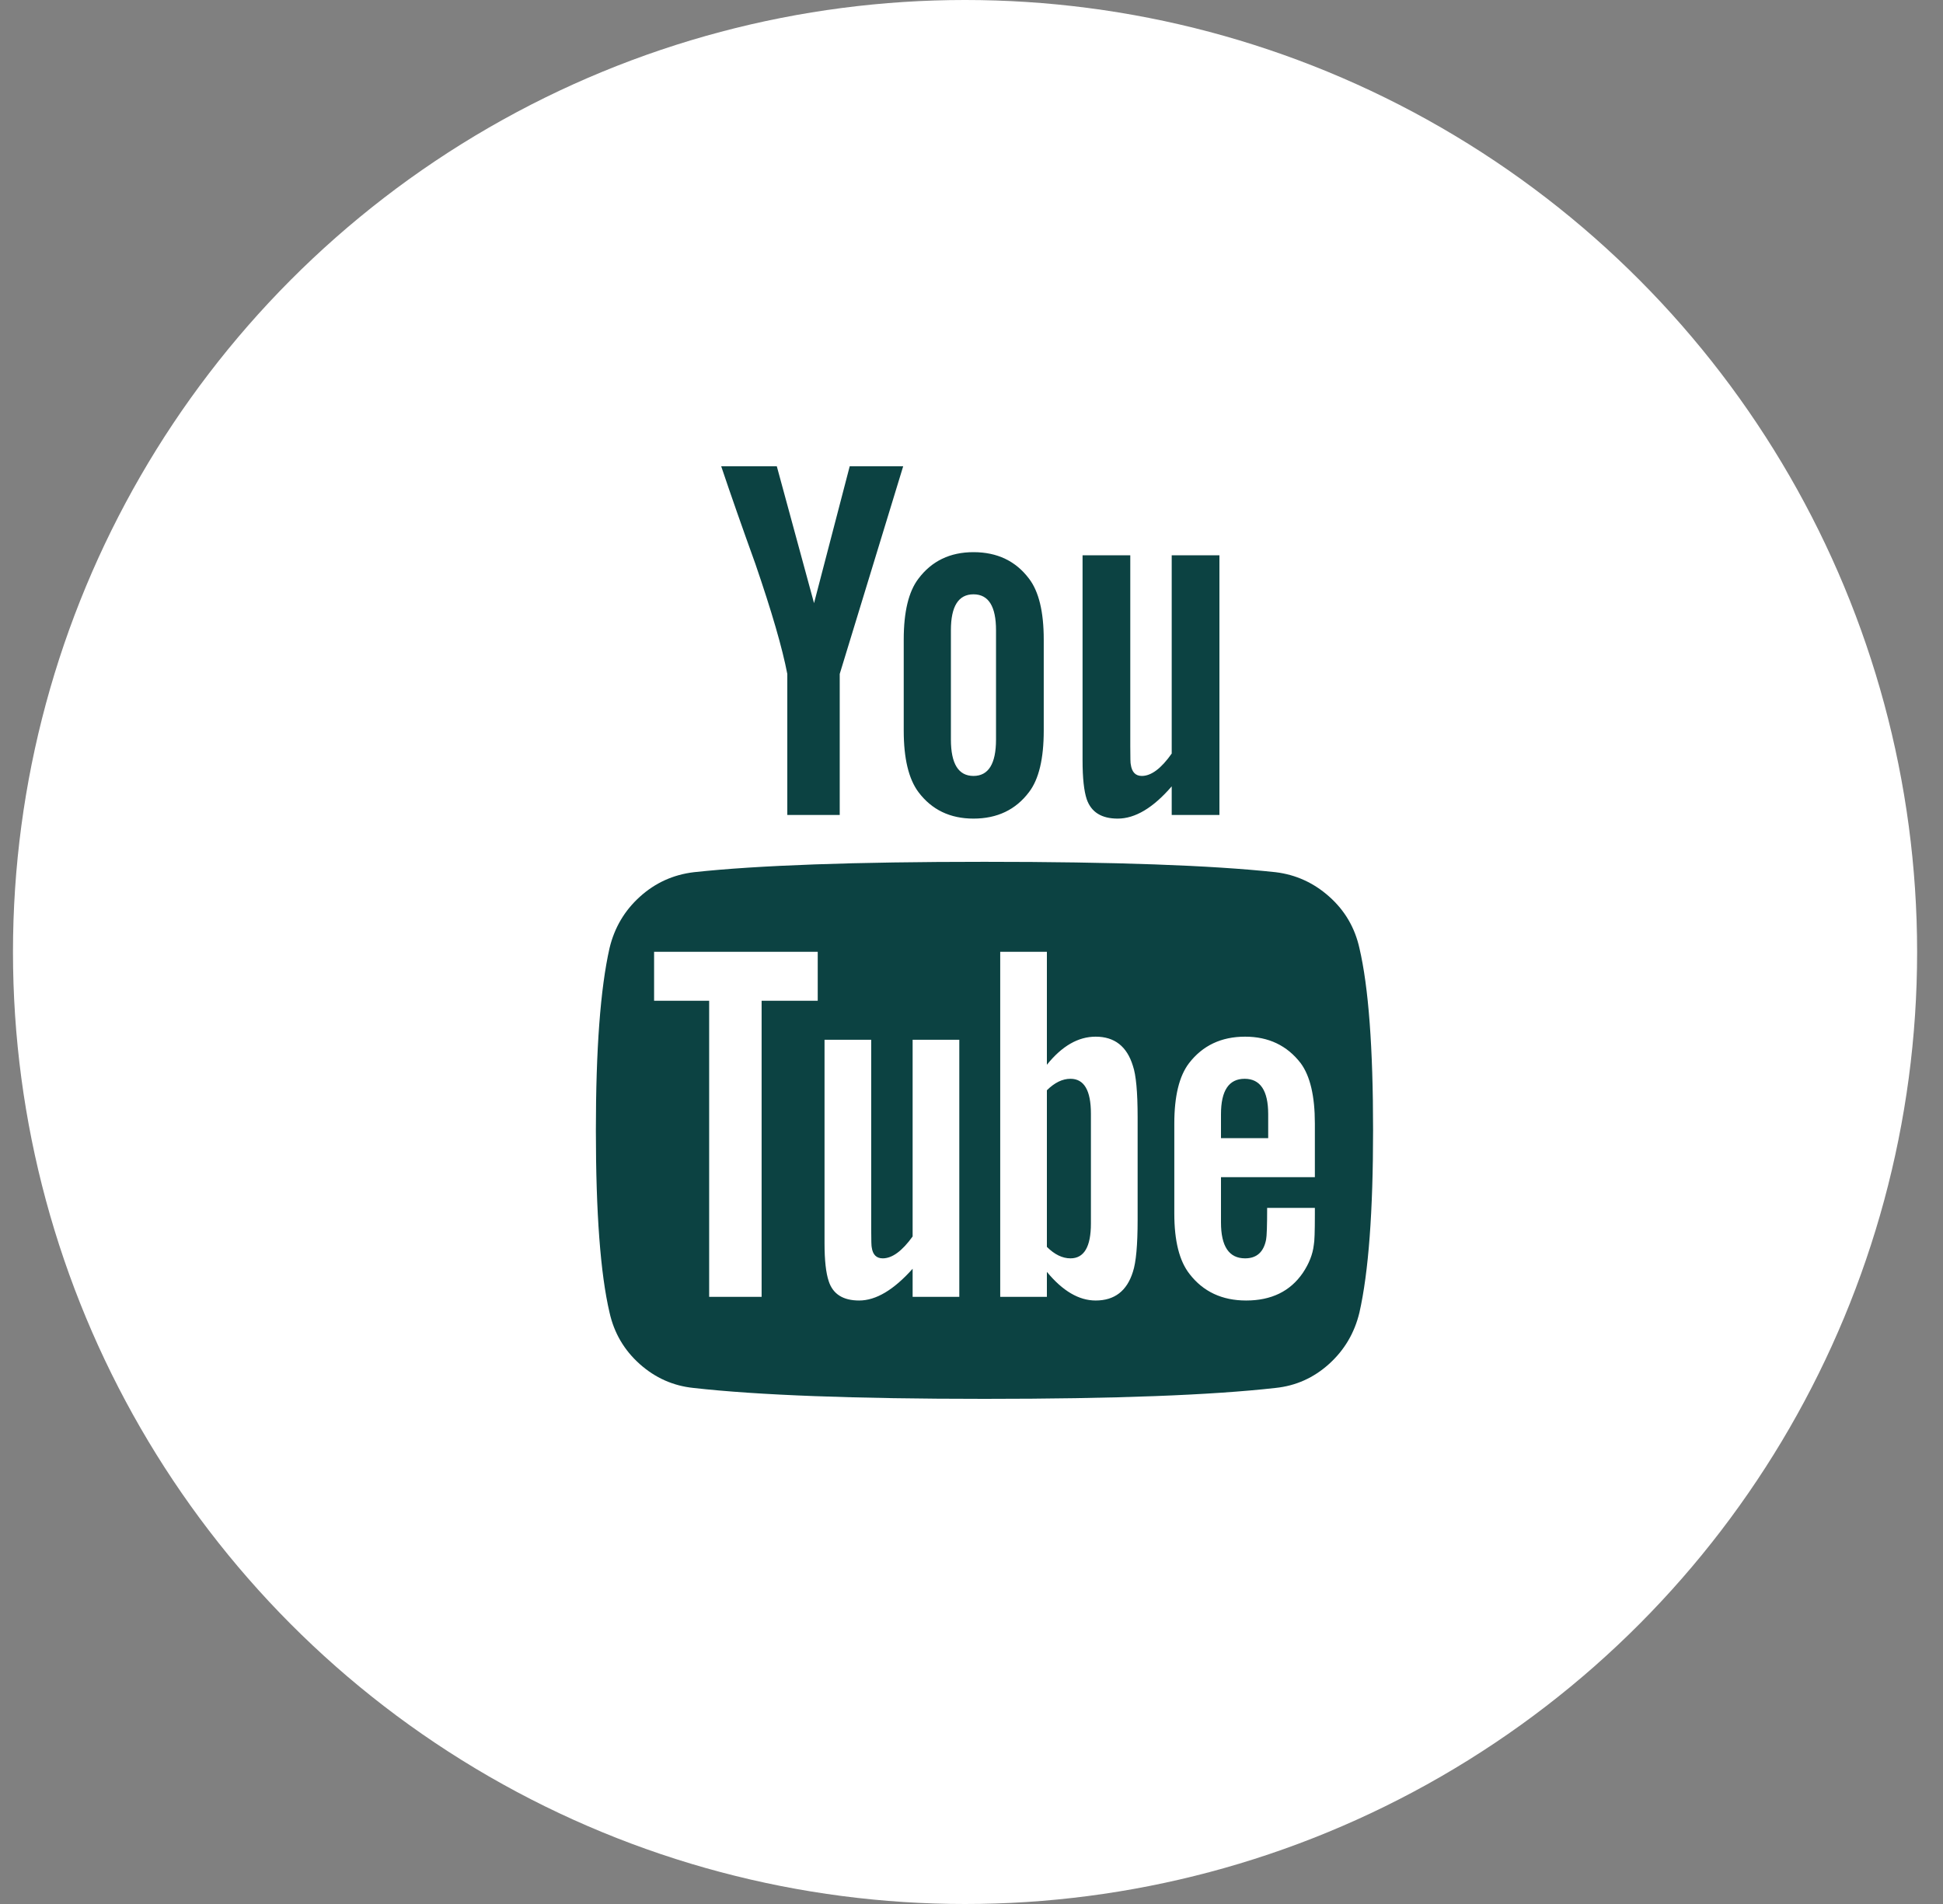 <svg width="50" height="49" viewBox="0 0 50 49" fill="none" xmlns="http://www.w3.org/2000/svg">
<rect x="0" y="0" width="50" height="49" fill="#808080" stroke="none"/>
<circle cx="24.834" cy="24.5" r="24.5" fill="white"/>
<path d="M28.073 28.661V31.487C28.073 32.085 27.898 32.384 27.547 32.384C27.34 32.384 27.138 32.286 26.94 32.089V28.058C27.138 27.862 27.34 27.763 27.547 27.763C27.898 27.763 28.073 28.062 28.073 28.661ZM32.635 28.674V29.29H31.42V28.674C31.42 28.067 31.623 27.763 32.028 27.763C32.432 27.763 32.635 28.067 32.635 28.674ZM19.599 25.755H21.043V24.495H16.832V25.755H18.249V33.375H19.599V25.755ZM23.485 33.375H24.686V26.759H23.485V31.821C23.215 32.196 22.959 32.384 22.716 32.384C22.554 32.384 22.459 32.29 22.433 32.103C22.424 32.076 22.419 31.92 22.419 31.634V26.759H21.218V31.995C21.218 32.433 21.254 32.759 21.326 32.973C21.434 33.304 21.695 33.469 22.109 33.469C22.541 33.469 22.999 33.196 23.485 32.652V33.375ZM29.275 31.393V28.755C29.275 28.103 29.234 27.661 29.153 27.429C29 26.929 28.681 26.679 28.195 26.679C27.745 26.679 27.327 26.92 26.94 27.402V24.495H25.739V33.375H26.94V32.732C27.345 33.223 27.763 33.469 28.195 33.469C28.681 33.469 29 33.223 29.153 32.732C29.234 32.491 29.275 32.045 29.275 31.393ZM33.836 31.259V31.085H32.608C32.608 31.54 32.599 31.812 32.581 31.902C32.518 32.223 32.338 32.384 32.041 32.384C31.627 32.384 31.42 32.076 31.42 31.46V30.295H33.836V28.915C33.836 28.21 33.715 27.692 33.472 27.362C33.121 26.906 32.644 26.679 32.041 26.679C31.429 26.679 30.948 26.906 30.597 27.362C30.345 27.692 30.219 28.21 30.219 28.915V31.232C30.219 31.938 30.35 32.455 30.611 32.786C30.962 33.241 31.447 33.469 32.068 33.469C32.716 33.469 33.202 33.232 33.526 32.759C33.688 32.518 33.782 32.277 33.809 32.036C33.827 31.955 33.836 31.696 33.836 31.259ZM25.631 19.031V16.219C25.631 15.603 25.437 15.295 25.051 15.295C24.664 15.295 24.47 15.603 24.47 16.219V19.031C24.47 19.656 24.664 19.969 25.051 19.969C25.437 19.969 25.631 19.656 25.631 19.031ZM35.334 29.089C35.334 31.179 35.217 32.741 34.983 33.777C34.857 34.304 34.596 34.745 34.2 35.103C33.804 35.46 33.346 35.665 32.824 35.719C31.168 35.906 28.672 36 25.334 36C21.996 36 19.5 35.906 17.844 35.719C17.322 35.665 16.861 35.46 16.461 35.103C16.061 34.745 15.802 34.304 15.685 33.777C15.451 32.777 15.334 31.214 15.334 29.089C15.334 27 15.451 25.438 15.685 24.402C15.811 23.875 16.072 23.433 16.468 23.076C16.863 22.719 17.327 22.509 17.858 22.446C19.504 22.268 21.996 22.179 25.334 22.179C28.672 22.179 31.168 22.268 32.824 22.446C33.346 22.509 33.807 22.719 34.207 23.076C34.608 23.433 34.866 23.875 34.983 24.402C35.217 25.402 35.334 26.964 35.334 29.089ZM21.866 12H23.242L21.609 17.344V20.973H20.26V17.344C20.134 16.683 19.859 15.737 19.436 14.505C19.104 13.585 18.811 12.75 18.559 12H19.99L20.948 15.522L21.866 12ZM26.859 16.46V18.804C26.859 19.527 26.733 20.054 26.481 20.384C26.139 20.839 25.662 21.067 25.051 21.067C24.448 21.067 23.976 20.839 23.634 20.384C23.382 20.045 23.256 19.518 23.256 18.804V16.46C23.256 15.745 23.382 15.223 23.634 14.893C23.976 14.438 24.448 14.21 25.051 14.21C25.662 14.21 26.139 14.438 26.481 14.893C26.733 15.223 26.859 15.745 26.859 16.46ZM31.38 14.29V20.973H30.152V20.237C29.675 20.79 29.212 21.067 28.762 21.067C28.348 21.067 28.082 20.902 27.966 20.571C27.894 20.357 27.858 20.022 27.858 19.567V14.29H29.086V19.205C29.086 19.5 29.09 19.656 29.099 19.674C29.126 19.87 29.221 19.969 29.383 19.969C29.625 19.969 29.882 19.777 30.152 19.393V14.29H31.38Z" fill="#0C4242"/>
</svg>
